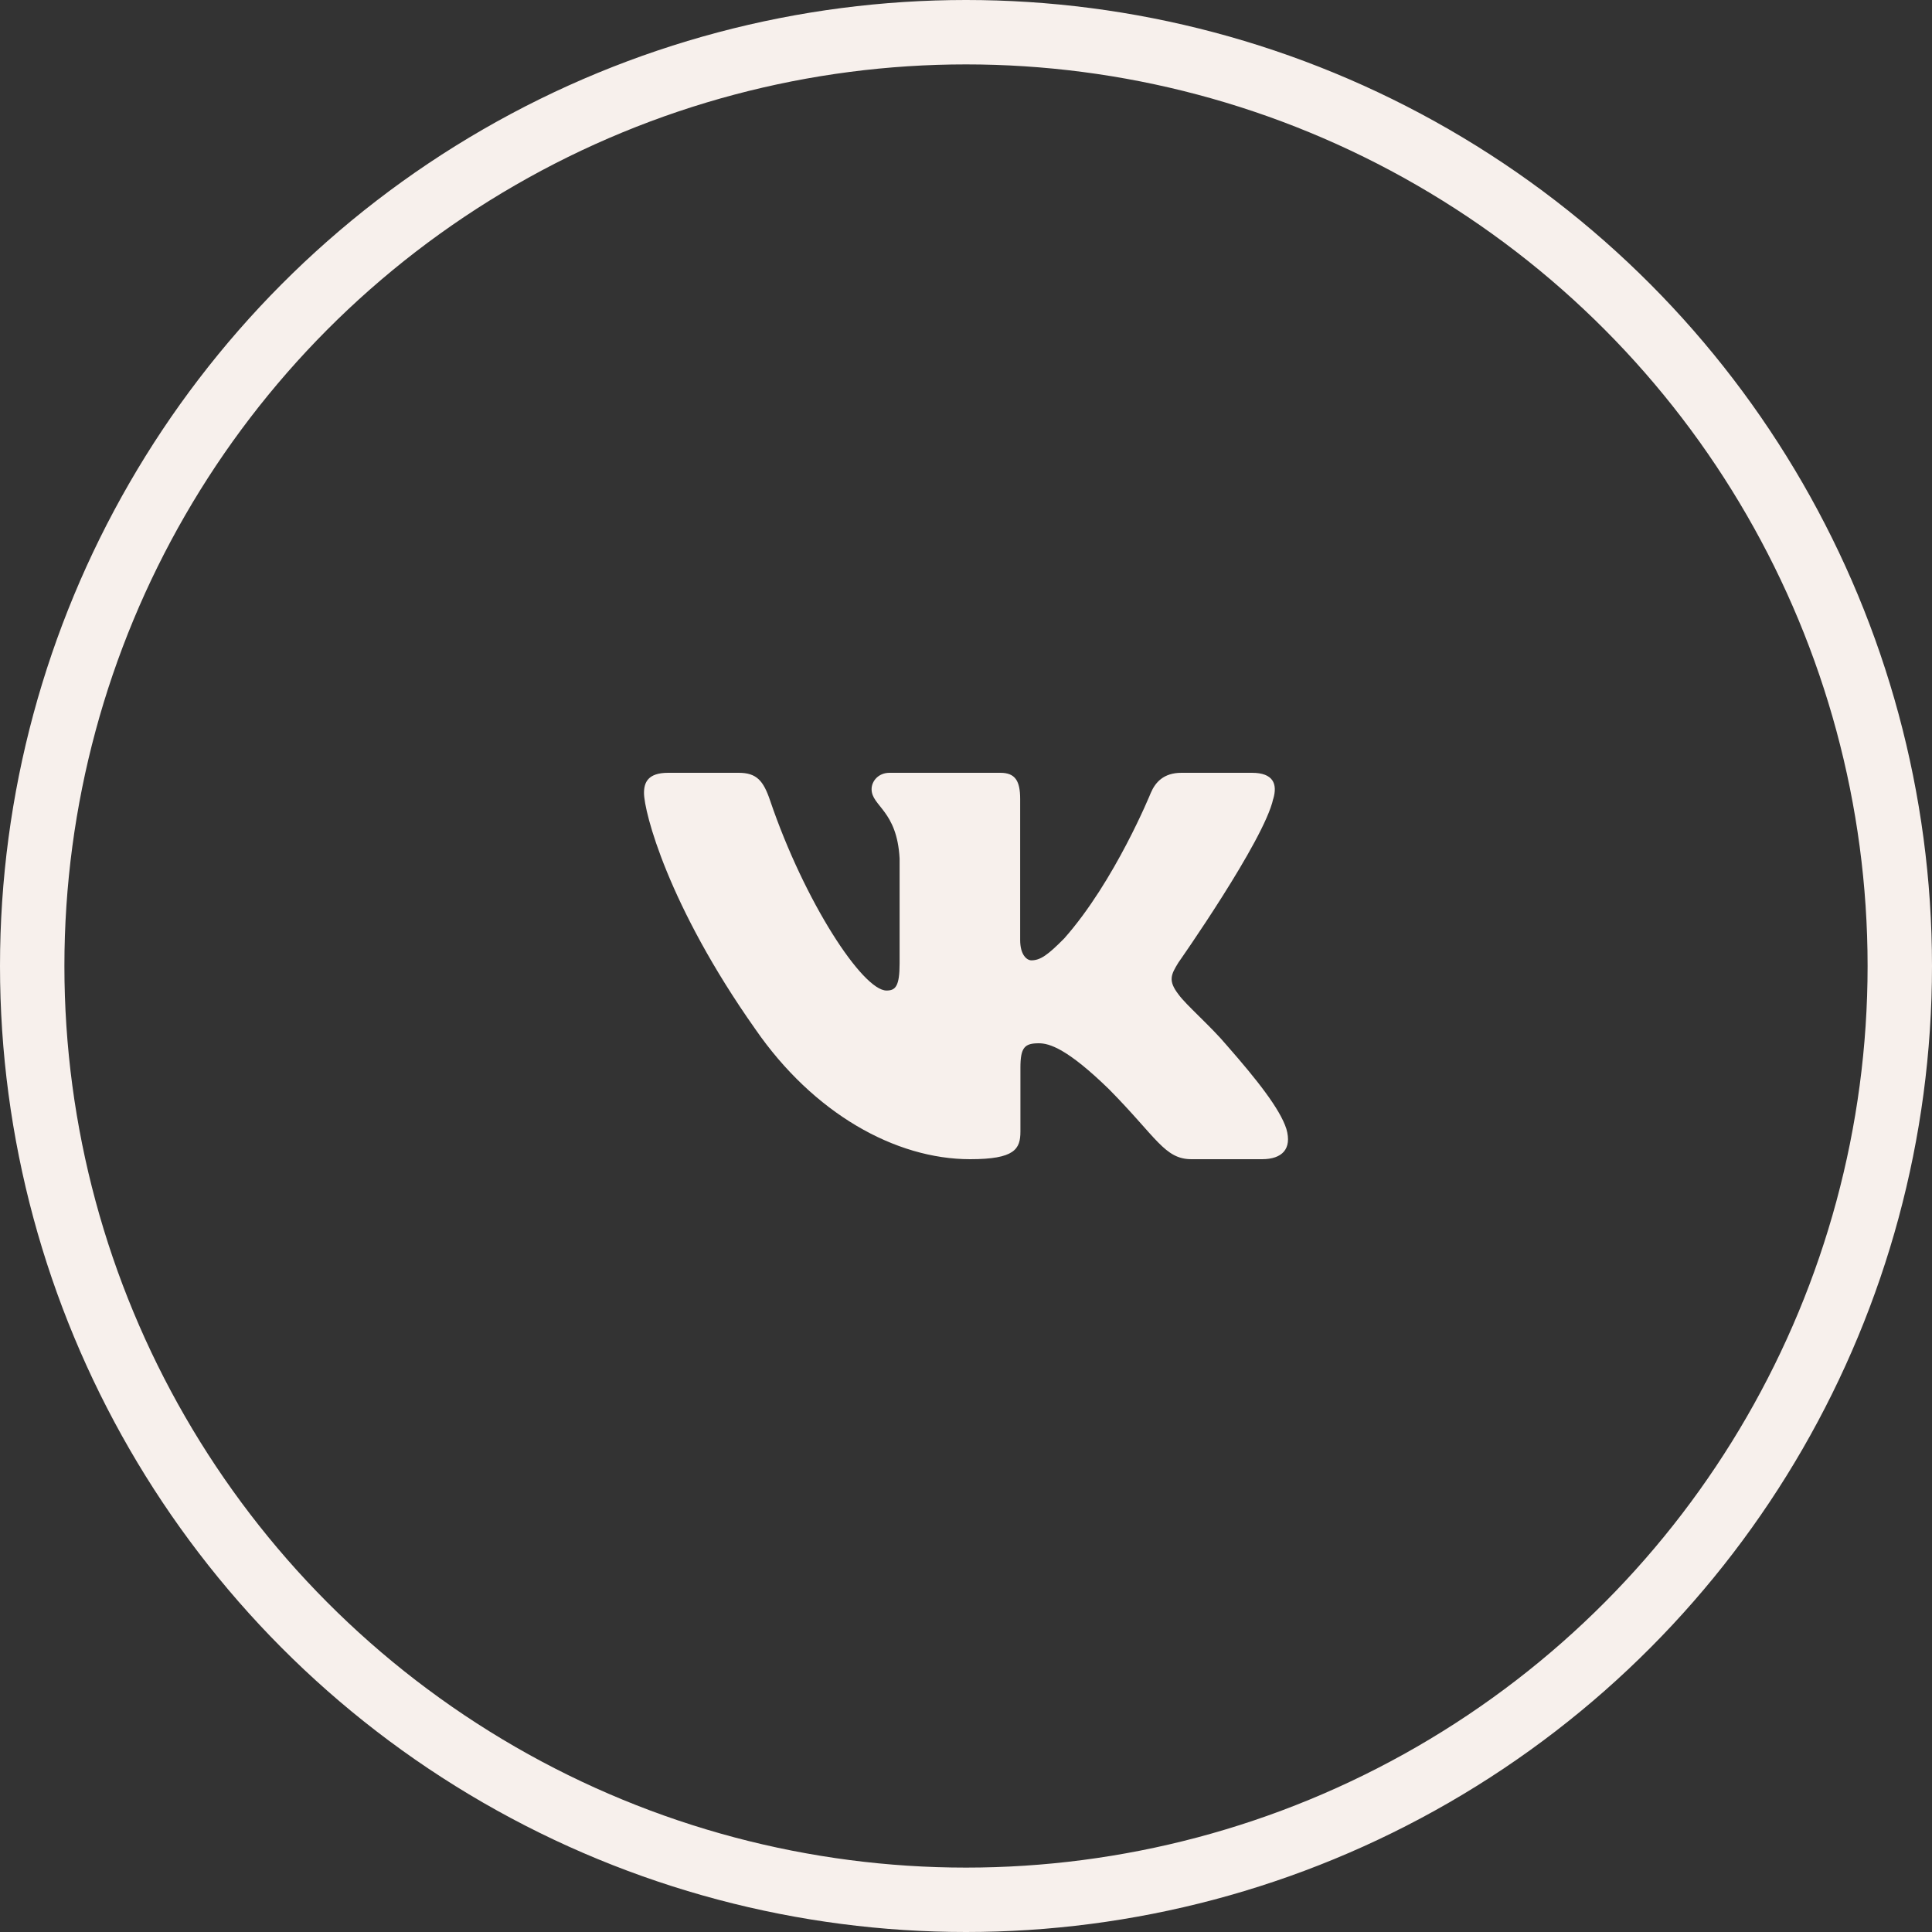 <?xml version="1.0" encoding="UTF-8"?> <svg xmlns="http://www.w3.org/2000/svg" width="30" height="30" viewBox="0 0 30 30" fill="none"><rect x="0" y="0" width="30" height="30" fill="#333333" stroke="none"/> <circle cx="15" cy="15" r="14.5" stroke="#F7F0EC"></circle> <path fill-rule="evenodd" clip-rule="evenodd" d="M19.771 12.406C19.84 12.172 19.771 12 19.439 12H18.346C18.067 12 17.939 12.149 17.869 12.313C17.869 12.313 17.313 13.683 16.525 14.572C16.27 14.83 16.154 14.912 16.015 14.912C15.946 14.912 15.841 14.83 15.841 14.596V12.406C15.841 12.125 15.764 12 15.533 12H13.813C13.639 12 13.534 12.13 13.534 12.254C13.534 12.52 13.929 12.582 13.969 13.331V14.959C13.969 15.316 13.905 15.381 13.766 15.381C13.395 15.381 12.493 14.004 11.958 12.43C11.854 12.123 11.749 12 11.47 12H10.375C10.062 12 10 12.149 10 12.313C10 12.605 10.371 14.057 11.727 15.978C12.631 17.289 13.904 18 15.064 18C15.759 18 15.845 17.842 15.845 17.57V16.579C15.845 16.263 15.911 16.2 16.131 16.2C16.294 16.2 16.572 16.282 17.221 16.914C17.962 17.664 18.084 18 18.502 18H19.596C19.908 18 20.065 17.842 19.975 17.53C19.876 17.22 19.521 16.77 19.052 16.235C18.797 15.931 18.414 15.603 18.298 15.439C18.136 15.228 18.182 15.135 18.298 14.947C18.298 14.947 19.631 13.05 19.77 12.406H19.771Z" fill="#F7F0EC"></path> </svg> 